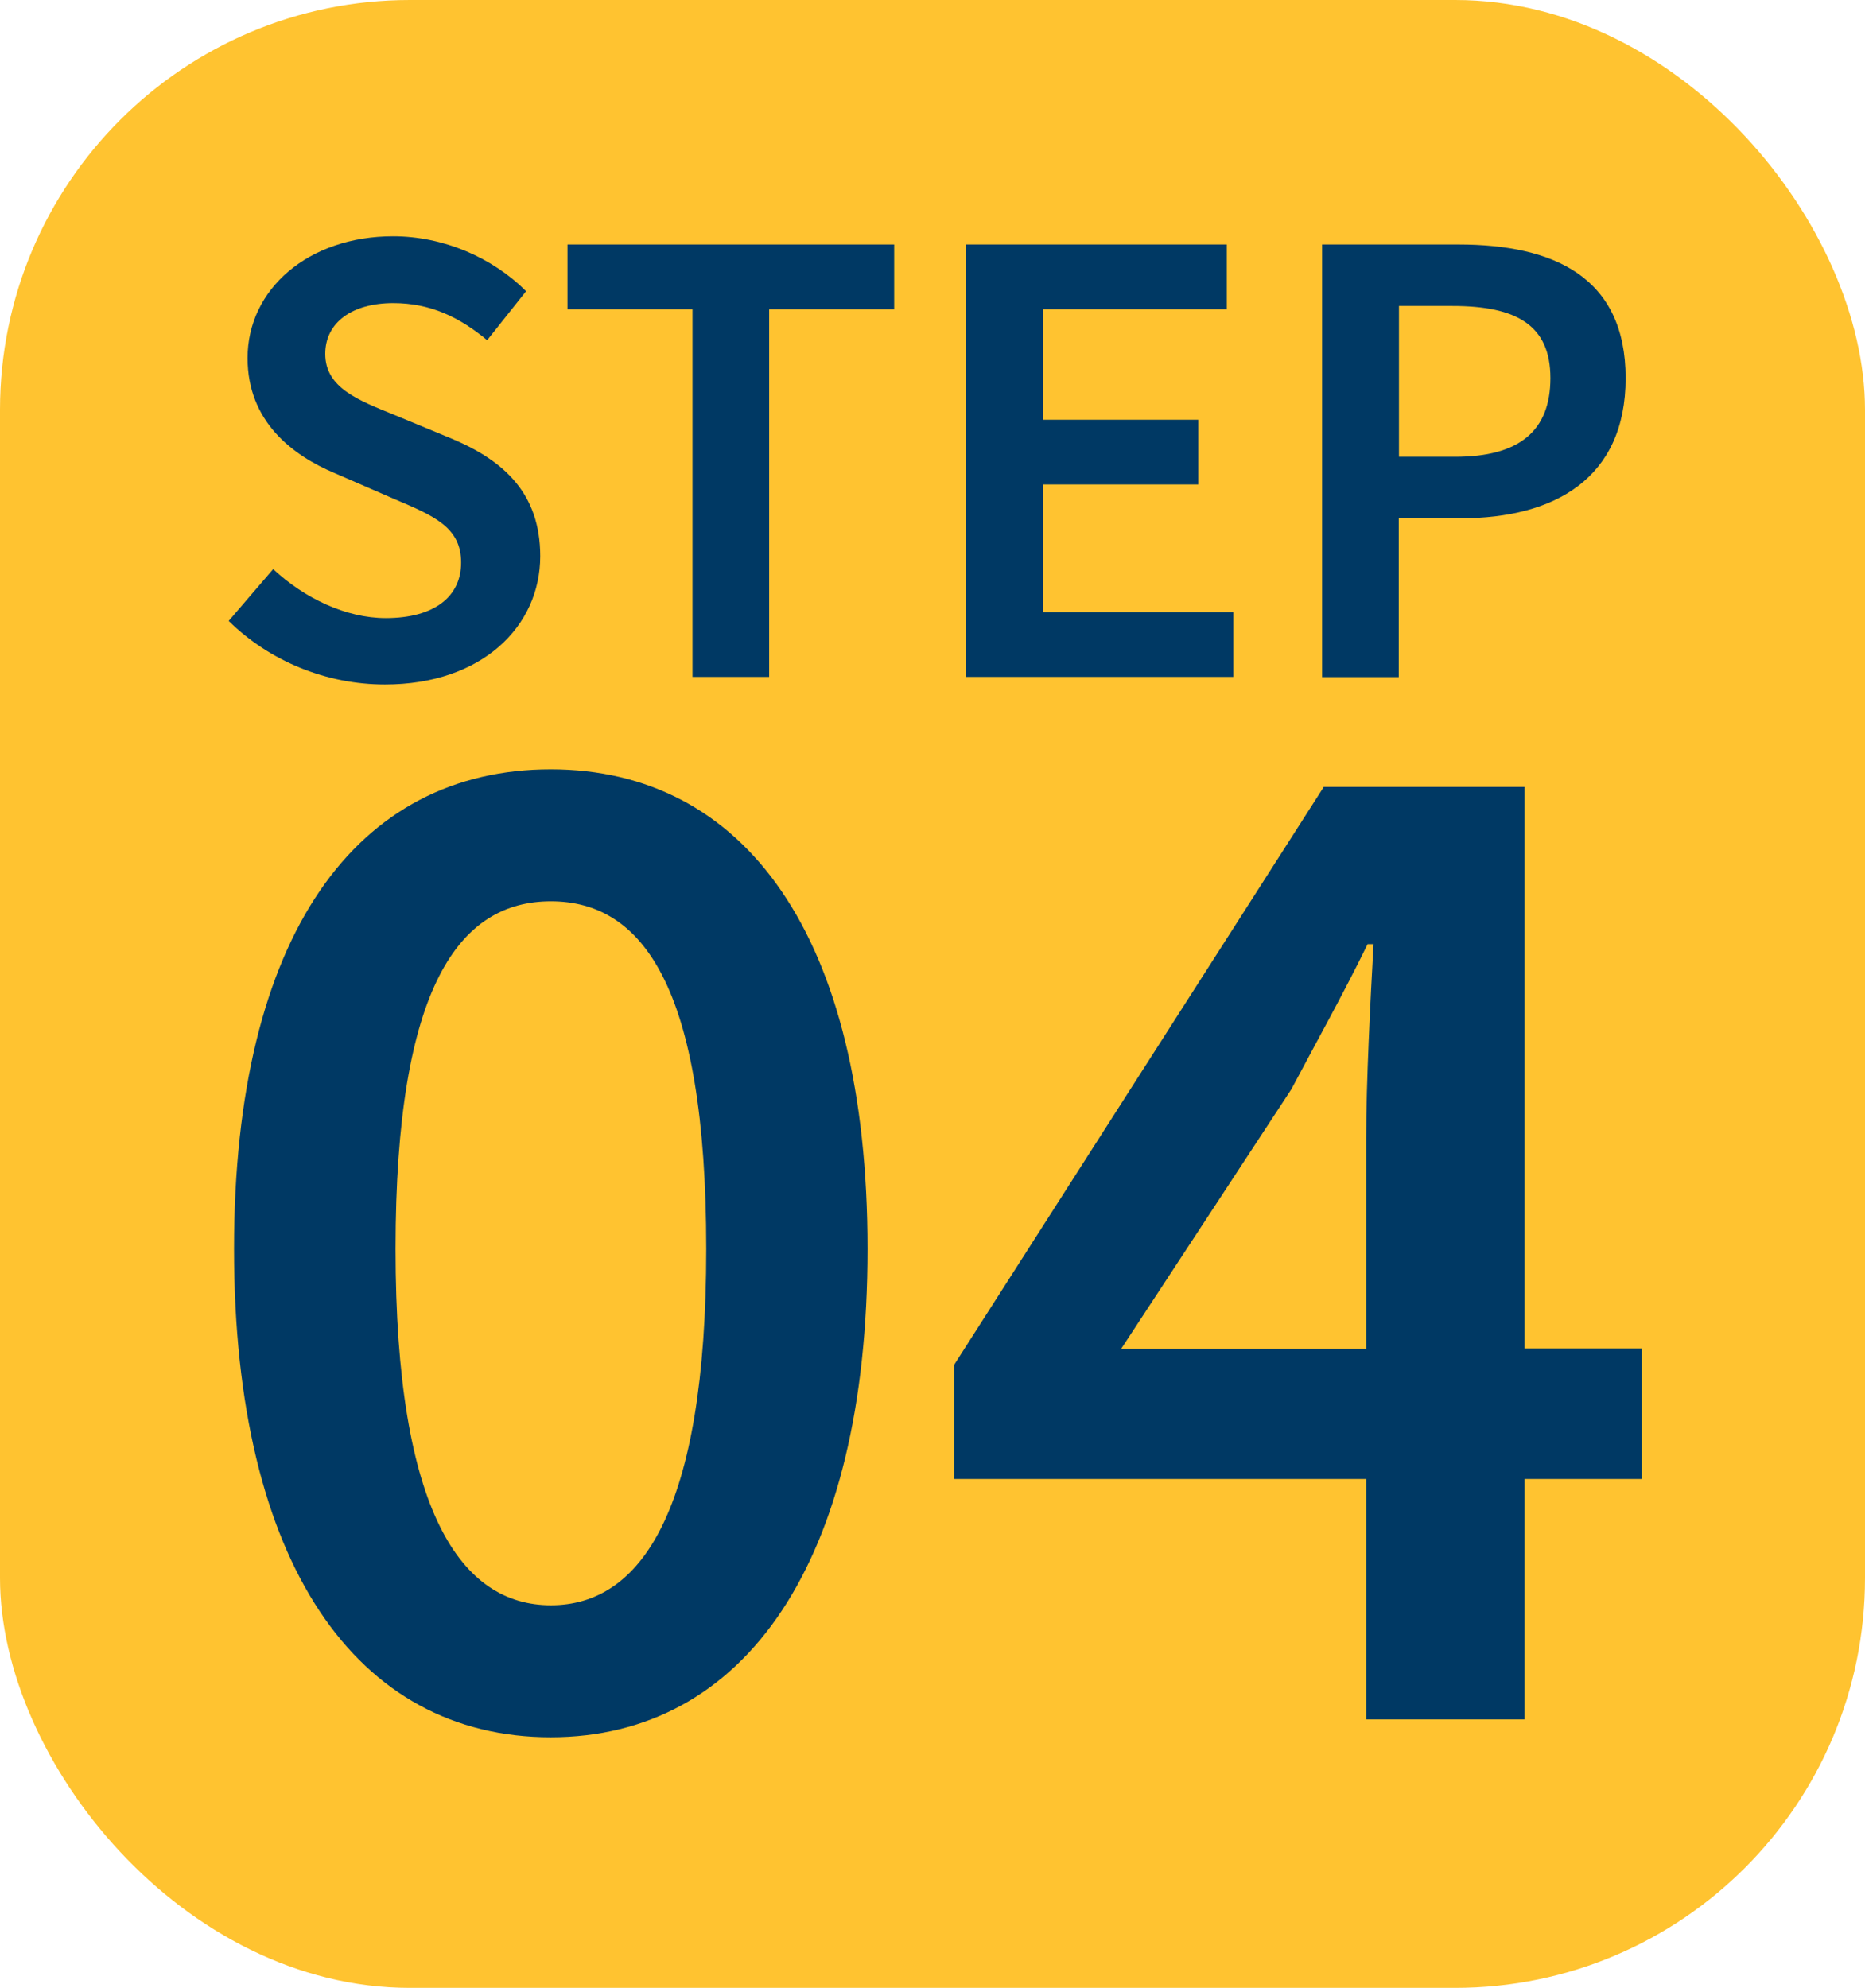 <svg xmlns="http://www.w3.org/2000/svg" id="Layer_2" viewBox="0 0 91 97"><defs><style>.cls-1{fill:#003964;}.cls-1,.cls-2{stroke-width:0px;}.cls-2{fill:#ffc330;}</style></defs><g id="Layer_1-2"><rect class="cls-2" width="91" height="97" rx="20" ry="20"></rect><path class="cls-1" d="M11.14,30.32l2.19-2.55c1.52,1.42,3.55,2.39,5.49,2.39,2.39,0,3.68-1.06,3.68-2.71,0-1.74-1.36-2.29-3.26-3.1l-2.9-1.26c-2.07-.87-4.26-2.52-4.26-5.62,0-3.36,2.97-5.94,7.1-5.94,2.45,0,4.84,1.03,6.49,2.68l-1.9,2.39c-1.36-1.13-2.78-1.81-4.58-1.81-2,0-3.32.94-3.32,2.48,0,1.65,1.61,2.26,3.36,2.97l2.87,1.19c2.49,1.06,4.26,2.65,4.26,5.71,0,3.42-2.84,6.26-7.58,6.26-2.84,0-5.62-1.13-7.62-3.1Z"></path><path class="cls-1" d="M33.79,15.09h-6.1v-3.16h15.94v3.16h-6.1v17.94h-3.74V15.09Z"></path><path class="cls-1" d="M47.15,11.93h12.71v3.16h-8.97v5.39h7.58v3.16h-7.58v6.23h9.29v3.16h-13.04V11.93Z"></path><path class="cls-1" d="M64.51,11.93h6.65c4.68,0,8.16,1.61,8.16,6.52s-3.49,6.84-8.04,6.84h-3.03v7.75h-3.74V11.93ZM71,22.29c3.13,0,4.65-1.26,4.65-3.84s-1.65-3.52-4.78-3.52h-2.61v7.36h2.74Z"></path><path class="cls-1" d="M11.42,60.94c0-15.38,6.01-23.4,15.45-23.4s15.46,8.08,15.46,23.4-6.01,23.83-15.46,23.83-15.45-8.44-15.45-23.83ZM34.46,60.94c0-12.88-3.15-16.96-7.58-16.96s-7.58,4.08-7.58,16.96,3.22,17.39,7.58,17.39,7.58-4.51,7.58-17.39Z"></path><path class="cls-1" d="M66.66,72.17h-20.1v-5.58l18.03-28.19h9.8v27.4h5.72v6.37h-5.72v11.73h-7.73v-11.73ZM66.66,65.81v-10.3c0-2.65.21-6.8.36-9.44h-.29c-1.15,2.36-2.43,4.65-3.72,7.08l-8.3,12.66h11.95Z"></path></g></svg>